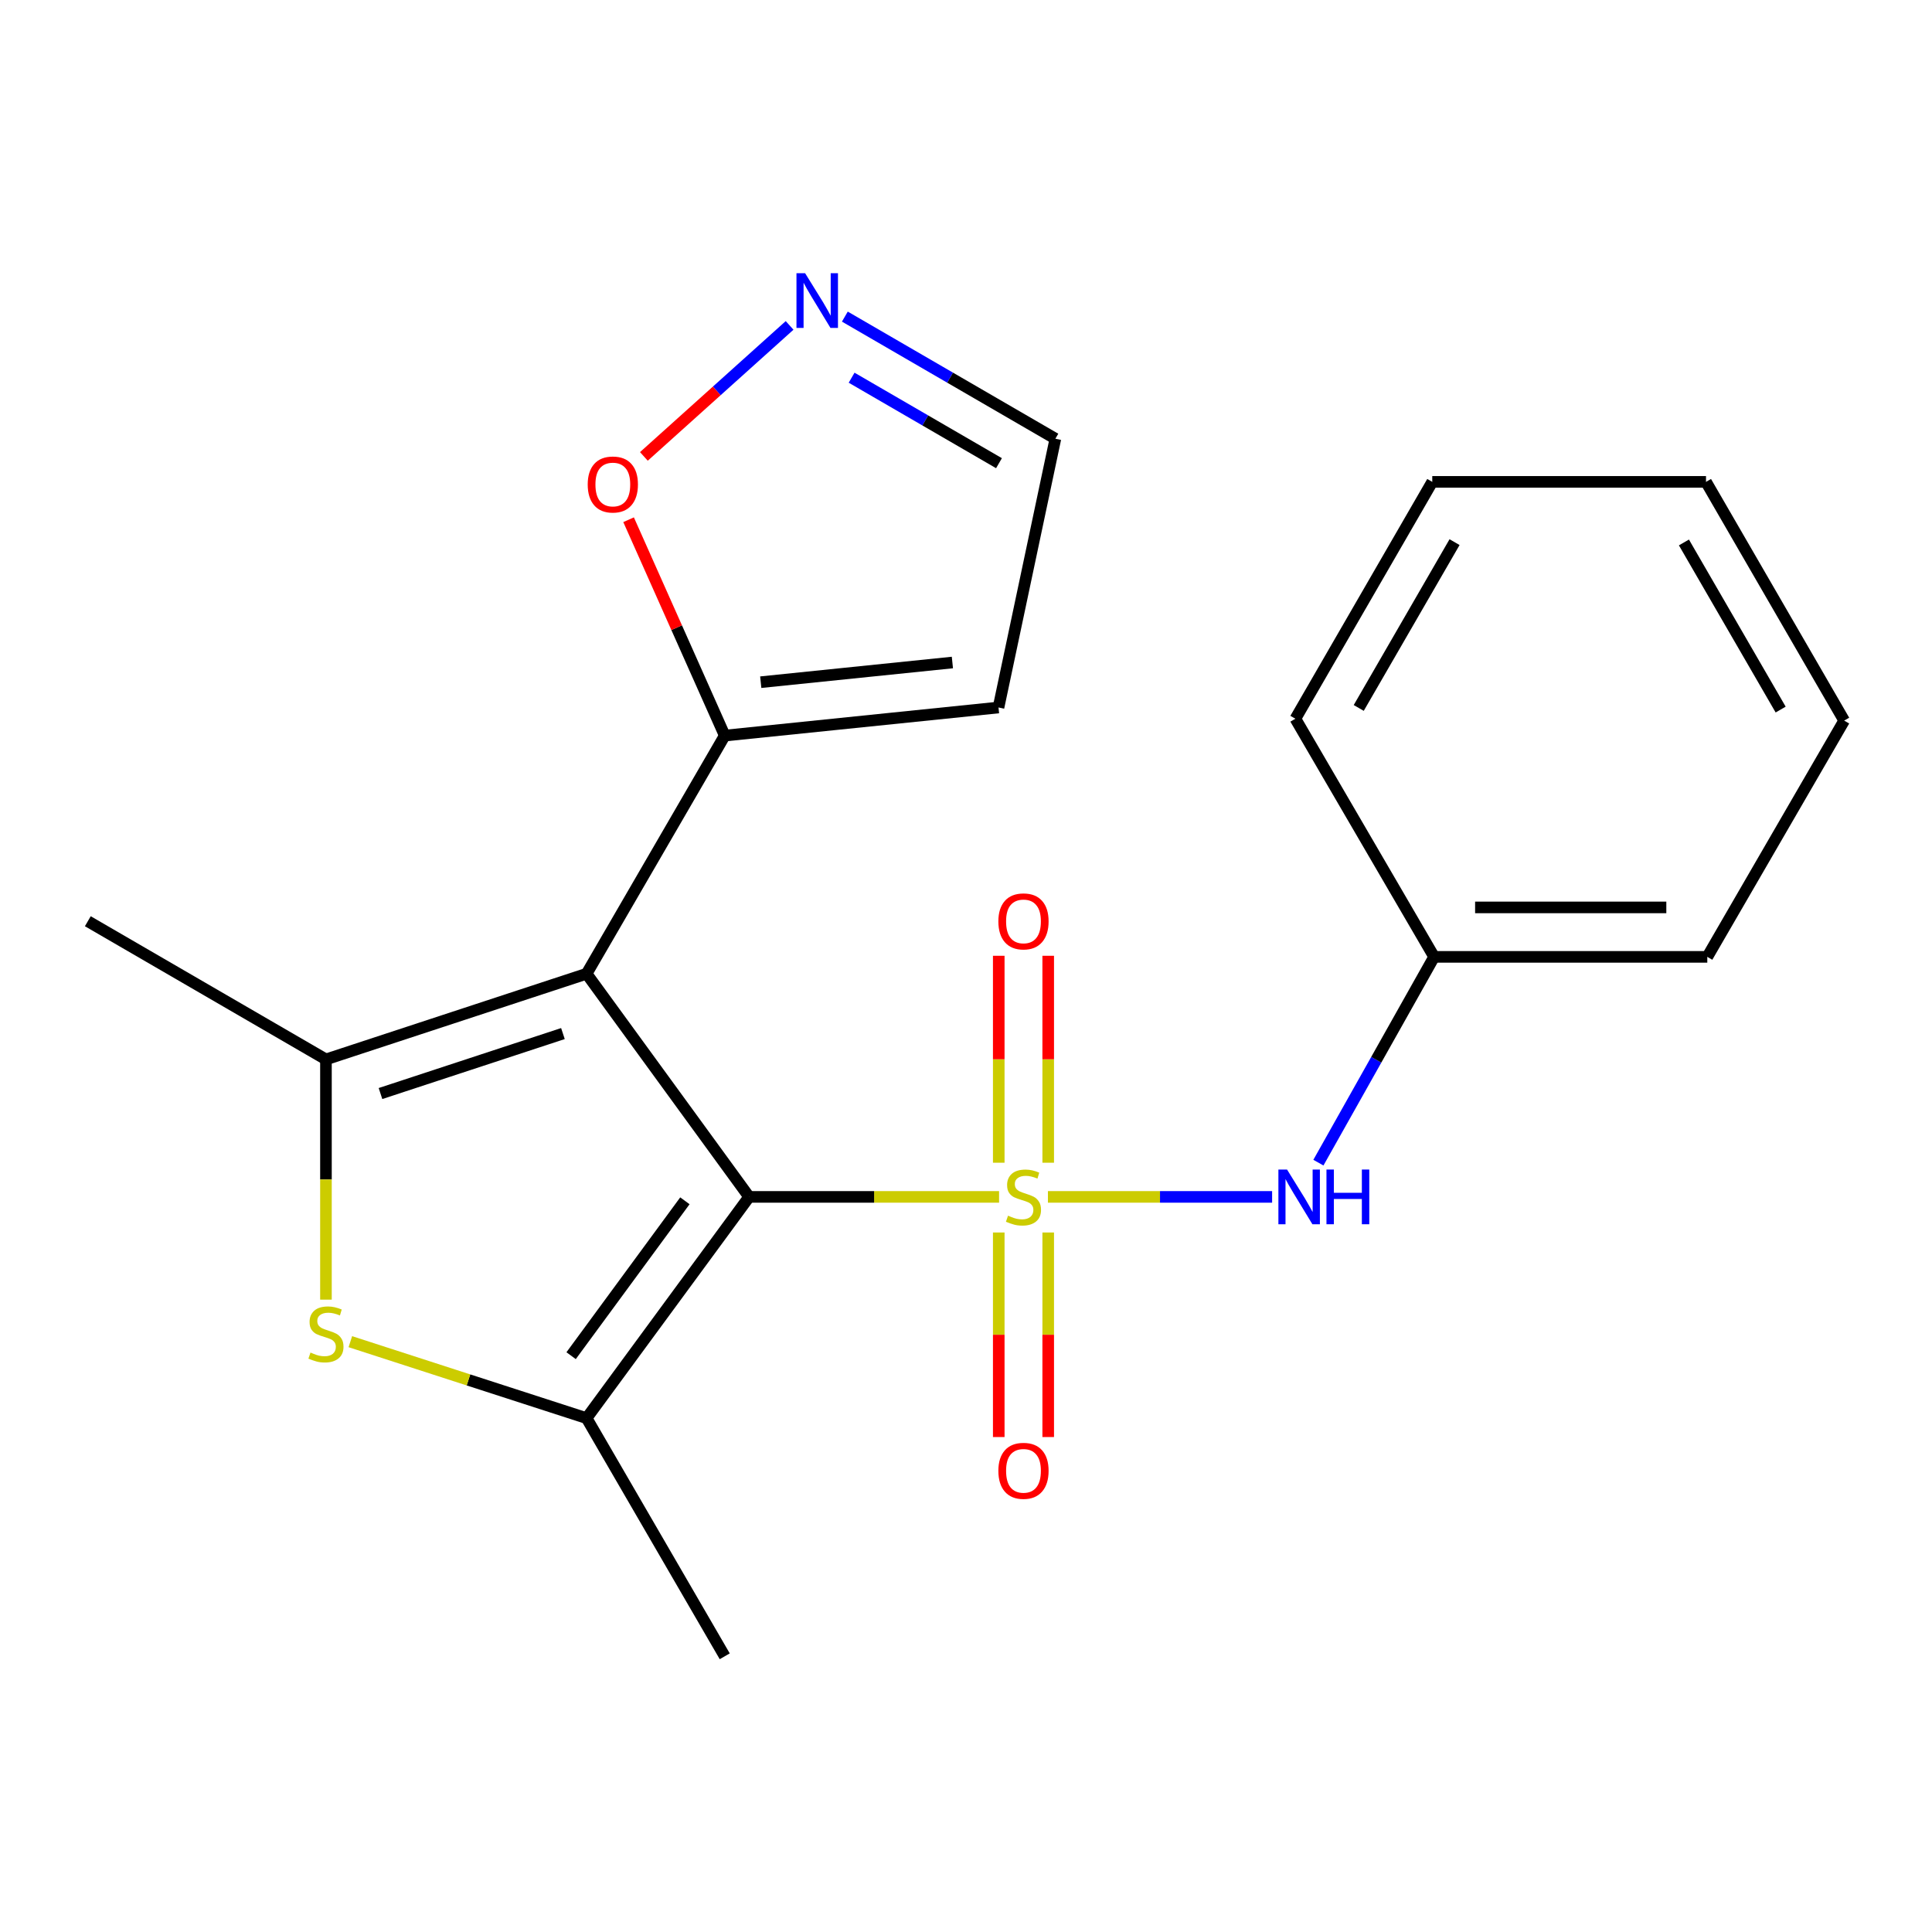 <?xml version='1.0' encoding='iso-8859-1'?>
<svg version='1.1' baseProfile='full'
              xmlns='http://www.w3.org/2000/svg'
                      xmlns:rdkit='http://www.rdkit.org/xml'
                      xmlns:xlink='http://www.w3.org/1999/xlink'
                  xml:space='preserve'
width='1000px' height='1000px' viewBox='0 0 1000 1000'>
<!-- END OF HEADER -->
<rect style='opacity:1.0;fill:#FFFFFF;stroke:none' width='1000' height='1000' x='0' y='0'> </rect>
<path class='bond-0' d='M 517.121,619.511 L 452.436,619.511' style='fill:none;fill-rule:evenodd;stroke:#CCCC00;stroke-width:6px;stroke-linecap:butt;stroke-linejoin:miter;stroke-opacity:1' />
<path class='bond-0' d='M 452.436,619.511 L 387.75,619.511' style='fill:none;fill-rule:evenodd;stroke:#000000;stroke-width:6px;stroke-linecap:butt;stroke-linejoin:miter;stroke-opacity:1' />
<path class='bond-6' d='M 542.398,619.511 L 600.421,619.511' style='fill:none;fill-rule:evenodd;stroke:#CCCC00;stroke-width:6px;stroke-linecap:butt;stroke-linejoin:miter;stroke-opacity:1' />
<path class='bond-6' d='M 600.421,619.511 L 658.444,619.511' style='fill:none;fill-rule:evenodd;stroke:#0000FF;stroke-width:6px;stroke-linecap:butt;stroke-linejoin:miter;stroke-opacity:1' />
<path class='bond-8' d='M 542.551,601.824 L 542.551,548.268' style='fill:none;fill-rule:evenodd;stroke:#CCCC00;stroke-width:6px;stroke-linecap:butt;stroke-linejoin:miter;stroke-opacity:1' />
<path class='bond-8' d='M 542.551,548.268 L 542.551,494.712' style='fill:none;fill-rule:evenodd;stroke:#FF0000;stroke-width:6px;stroke-linecap:butt;stroke-linejoin:miter;stroke-opacity:1' />
<path class='bond-8' d='M 516.952,601.824 L 516.952,548.268' style='fill:none;fill-rule:evenodd;stroke:#CCCC00;stroke-width:6px;stroke-linecap:butt;stroke-linejoin:miter;stroke-opacity:1' />
<path class='bond-8' d='M 516.952,548.268 L 516.952,494.712' style='fill:none;fill-rule:evenodd;stroke:#FF0000;stroke-width:6px;stroke-linecap:butt;stroke-linejoin:miter;stroke-opacity:1' />
<path class='bond-9' d='M 516.952,637.934 L 516.952,690.872' style='fill:none;fill-rule:evenodd;stroke:#CCCC00;stroke-width:6px;stroke-linecap:butt;stroke-linejoin:miter;stroke-opacity:1' />
<path class='bond-9' d='M 516.952,690.872 L 516.952,743.811' style='fill:none;fill-rule:evenodd;stroke:#FF0000;stroke-width:6px;stroke-linecap:butt;stroke-linejoin:miter;stroke-opacity:1' />
<path class='bond-9' d='M 542.551,637.934 L 542.551,690.872' style='fill:none;fill-rule:evenodd;stroke:#CCCC00;stroke-width:6px;stroke-linecap:butt;stroke-linejoin:miter;stroke-opacity:1' />
<path class='bond-9' d='M 542.551,690.872 L 542.551,743.811' style='fill:none;fill-rule:evenodd;stroke:#FF0000;stroke-width:6px;stroke-linecap:butt;stroke-linejoin:miter;stroke-opacity:1' />
<path class='bond-1' d='M 387.75,619.511 L 303.616,504.004' style='fill:none;fill-rule:evenodd;stroke:#000000;stroke-width:6px;stroke-linecap:butt;stroke-linejoin:miter;stroke-opacity:1' />
<path class='bond-2' d='M 387.75,619.511 L 303.616,734.036' style='fill:none;fill-rule:evenodd;stroke:#000000;stroke-width:6px;stroke-linecap:butt;stroke-linejoin:miter;stroke-opacity:1' />
<path class='bond-2' d='M 354.5,621.534 L 295.606,701.702' style='fill:none;fill-rule:evenodd;stroke:#000000;stroke-width:6px;stroke-linecap:butt;stroke-linejoin:miter;stroke-opacity:1' />
<path class='bond-3' d='M 303.616,504.004 L 168.712,548.347' style='fill:none;fill-rule:evenodd;stroke:#000000;stroke-width:6px;stroke-linecap:butt;stroke-linejoin:miter;stroke-opacity:1' />
<path class='bond-3' d='M 291.374,534.974 L 196.941,566.014' style='fill:none;fill-rule:evenodd;stroke:#000000;stroke-width:6px;stroke-linecap:butt;stroke-linejoin:miter;stroke-opacity:1' />
<path class='bond-5' d='M 303.616,504.004 L 375.122,380.747' style='fill:none;fill-rule:evenodd;stroke:#000000;stroke-width:6px;stroke-linecap:butt;stroke-linejoin:miter;stroke-opacity:1' />
<path class='bond-4' d='M 303.616,734.036 L 242.476,714.243' style='fill:none;fill-rule:evenodd;stroke:#000000;stroke-width:6px;stroke-linecap:butt;stroke-linejoin:miter;stroke-opacity:1' />
<path class='bond-4' d='M 242.476,714.243 L 181.337,694.449' style='fill:none;fill-rule:evenodd;stroke:#CCCC00;stroke-width:6px;stroke-linecap:butt;stroke-linejoin:miter;stroke-opacity:1' />
<path class='bond-15' d='M 303.616,734.036 L 375.122,857.293' style='fill:none;fill-rule:evenodd;stroke:#000000;stroke-width:6px;stroke-linecap:butt;stroke-linejoin:miter;stroke-opacity:1' />
<path class='bond-14' d='M 168.712,548.347 L 45.455,476.827' style='fill:none;fill-rule:evenodd;stroke:#000000;stroke-width:6px;stroke-linecap:butt;stroke-linejoin:miter;stroke-opacity:1' />
<path class='bond-21' d='M 168.712,548.347 L 168.712,610.519' style='fill:none;fill-rule:evenodd;stroke:#000000;stroke-width:6px;stroke-linecap:butt;stroke-linejoin:miter;stroke-opacity:1' />
<path class='bond-21' d='M 168.712,610.519 L 168.712,672.692' style='fill:none;fill-rule:evenodd;stroke:#CCCC00;stroke-width:6px;stroke-linecap:butt;stroke-linejoin:miter;stroke-opacity:1' />
<path class='bond-10' d='M 375.122,380.747 L 350.239,324.879' style='fill:none;fill-rule:evenodd;stroke:#000000;stroke-width:6px;stroke-linecap:butt;stroke-linejoin:miter;stroke-opacity:1' />
<path class='bond-10' d='M 350.239,324.879 L 325.357,269.012' style='fill:none;fill-rule:evenodd;stroke:#FF0000;stroke-width:6px;stroke-linecap:butt;stroke-linejoin:miter;stroke-opacity:1' />
<path class='bond-11' d='M 375.122,380.747 L 516.824,366.199' style='fill:none;fill-rule:evenodd;stroke:#000000;stroke-width:6px;stroke-linecap:butt;stroke-linejoin:miter;stroke-opacity:1' />
<path class='bond-11' d='M 393.762,353.1 L 492.954,342.916' style='fill:none;fill-rule:evenodd;stroke:#000000;stroke-width:6px;stroke-linecap:butt;stroke-linejoin:miter;stroke-opacity:1' />
<path class='bond-13' d='M 682.402,601.788 L 712.354,548.53' style='fill:none;fill-rule:evenodd;stroke:#0000FF;stroke-width:6px;stroke-linecap:butt;stroke-linejoin:miter;stroke-opacity:1' />
<path class='bond-13' d='M 712.354,548.53 L 742.305,495.273' style='fill:none;fill-rule:evenodd;stroke:#000000;stroke-width:6px;stroke-linecap:butt;stroke-linejoin:miter;stroke-opacity:1' />
<path class='bond-7' d='M 408.694,168.433 L 370.984,202.336' style='fill:none;fill-rule:evenodd;stroke:#0000FF;stroke-width:6px;stroke-linecap:butt;stroke-linejoin:miter;stroke-opacity:1' />
<path class='bond-7' d='M 370.984,202.336 L 333.274,236.239' style='fill:none;fill-rule:evenodd;stroke:#FF0000;stroke-width:6px;stroke-linecap:butt;stroke-linejoin:miter;stroke-opacity:1' />
<path class='bond-23' d='M 437.294,163.876 L 491.778,195.48' style='fill:none;fill-rule:evenodd;stroke:#0000FF;stroke-width:6px;stroke-linecap:butt;stroke-linejoin:miter;stroke-opacity:1' />
<path class='bond-23' d='M 491.778,195.48 L 546.262,227.085' style='fill:none;fill-rule:evenodd;stroke:#000000;stroke-width:6px;stroke-linecap:butt;stroke-linejoin:miter;stroke-opacity:1' />
<path class='bond-23' d='M 440.795,195.5 L 478.934,217.623' style='fill:none;fill-rule:evenodd;stroke:#0000FF;stroke-width:6px;stroke-linecap:butt;stroke-linejoin:miter;stroke-opacity:1' />
<path class='bond-23' d='M 478.934,217.623 L 517.073,239.746' style='fill:none;fill-rule:evenodd;stroke:#000000;stroke-width:6px;stroke-linecap:butt;stroke-linejoin:miter;stroke-opacity:1' />
<path class='bond-12' d='M 516.824,366.199 L 546.262,227.085' style='fill:none;fill-rule:evenodd;stroke:#000000;stroke-width:6px;stroke-linecap:butt;stroke-linejoin:miter;stroke-opacity:1' />
<path class='bond-16' d='M 742.305,495.273 L 883.694,495.273' style='fill:none;fill-rule:evenodd;stroke:#000000;stroke-width:6px;stroke-linecap:butt;stroke-linejoin:miter;stroke-opacity:1' />
<path class='bond-16' d='M 763.513,469.674 L 862.486,469.674' style='fill:none;fill-rule:evenodd;stroke:#000000;stroke-width:6px;stroke-linecap:butt;stroke-linejoin:miter;stroke-opacity:1' />
<path class='bond-17' d='M 742.305,495.273 L 670.487,372.015' style='fill:none;fill-rule:evenodd;stroke:#000000;stroke-width:6px;stroke-linecap:butt;stroke-linejoin:miter;stroke-opacity:1' />
<path class='bond-18' d='M 883.694,495.273 L 954.545,372.982' style='fill:none;fill-rule:evenodd;stroke:#000000;stroke-width:6px;stroke-linecap:butt;stroke-linejoin:miter;stroke-opacity:1' />
<path class='bond-19' d='M 670.487,372.015 L 741.338,249.412' style='fill:none;fill-rule:evenodd;stroke:#000000;stroke-width:6px;stroke-linecap:butt;stroke-linejoin:miter;stroke-opacity:1' />
<path class='bond-19' d='M 703.278,366.433 L 752.874,280.611' style='fill:none;fill-rule:evenodd;stroke:#000000;stroke-width:6px;stroke-linecap:butt;stroke-linejoin:miter;stroke-opacity:1' />
<path class='bond-22' d='M 954.545,372.982 L 883.026,249.412' style='fill:none;fill-rule:evenodd;stroke:#000000;stroke-width:6px;stroke-linecap:butt;stroke-linejoin:miter;stroke-opacity:1' />
<path class='bond-22' d='M 921.662,367.27 L 871.598,280.771' style='fill:none;fill-rule:evenodd;stroke:#000000;stroke-width:6px;stroke-linecap:butt;stroke-linejoin:miter;stroke-opacity:1' />
<path class='bond-20' d='M 741.338,249.412 L 883.026,249.412' style='fill:none;fill-rule:evenodd;stroke:#000000;stroke-width:6px;stroke-linecap:butt;stroke-linejoin:miter;stroke-opacity:1' />
<path  class='atom-0' d='M 521.751 629.231
Q 522.071 629.351, 523.391 629.911
Q 524.711 630.471, 526.151 630.831
Q 527.631 631.151, 529.071 631.151
Q 531.751 631.151, 533.311 629.871
Q 534.871 628.551, 534.871 626.271
Q 534.871 624.711, 534.071 623.751
Q 533.311 622.791, 532.111 622.271
Q 530.911 621.751, 528.911 621.151
Q 526.391 620.391, 524.871 619.671
Q 523.391 618.951, 522.311 617.431
Q 521.271 615.911, 521.271 613.351
Q 521.271 609.791, 523.671 607.591
Q 526.111 605.391, 530.911 605.391
Q 534.191 605.391, 537.911 606.951
L 536.991 610.031
Q 533.591 608.631, 531.031 608.631
Q 528.271 608.631, 526.751 609.791
Q 525.231 610.911, 525.271 612.871
Q 525.271 614.391, 526.031 615.311
Q 526.831 616.231, 527.951 616.751
Q 529.111 617.271, 531.031 617.871
Q 533.591 618.671, 535.111 619.471
Q 536.631 620.271, 537.711 621.911
Q 538.831 623.511, 538.831 626.271
Q 538.831 630.191, 536.191 632.311
Q 533.591 634.391, 529.231 634.391
Q 526.711 634.391, 524.791 633.831
Q 522.911 633.311, 520.671 632.391
L 521.751 629.231
' fill='#CCCC00'/>
<path  class='atom-5' d='M 160.712 700.082
Q 161.032 700.202, 162.352 700.762
Q 163.672 701.322, 165.112 701.682
Q 166.592 702.002, 168.032 702.002
Q 170.712 702.002, 172.272 700.722
Q 173.832 699.402, 173.832 697.122
Q 173.832 695.562, 173.032 694.602
Q 172.272 693.642, 171.072 693.122
Q 169.872 692.602, 167.872 692.002
Q 165.352 691.242, 163.832 690.522
Q 162.352 689.802, 161.272 688.282
Q 160.232 686.762, 160.232 684.202
Q 160.232 680.642, 162.632 678.442
Q 165.072 676.242, 169.872 676.242
Q 173.152 676.242, 176.872 677.802
L 175.952 680.882
Q 172.552 679.482, 169.992 679.482
Q 167.232 679.482, 165.712 680.642
Q 164.192 681.762, 164.232 683.722
Q 164.232 685.242, 164.992 686.162
Q 165.792 687.082, 166.912 687.602
Q 168.072 688.122, 169.992 688.722
Q 172.552 689.522, 174.072 690.322
Q 175.592 691.122, 176.672 692.762
Q 177.792 694.362, 177.792 697.122
Q 177.792 701.042, 175.152 703.162
Q 172.552 705.242, 168.192 705.242
Q 165.672 705.242, 163.752 704.682
Q 161.872 704.162, 159.632 703.242
L 160.712 700.082
' fill='#CCCC00'/>
<path  class='atom-7' d='M 666.175 605.351
L 675.455 620.351
Q 676.375 621.831, 677.855 624.511
Q 679.335 627.191, 679.415 627.351
L 679.415 605.351
L 683.175 605.351
L 683.175 633.671
L 679.295 633.671
L 669.335 617.271
Q 668.175 615.351, 666.935 613.151
Q 665.735 610.951, 665.375 610.271
L 665.375 633.671
L 661.695 633.671
L 661.695 605.351
L 666.175 605.351
' fill='#0000FF'/>
<path  class='atom-7' d='M 686.575 605.351
L 690.415 605.351
L 690.415 617.391
L 704.895 617.391
L 704.895 605.351
L 708.735 605.351
L 708.735 633.671
L 704.895 633.671
L 704.895 620.591
L 690.415 620.591
L 690.415 633.671
L 686.575 633.671
L 686.575 605.351
' fill='#0000FF'/>
<path  class='atom-8' d='M 416.731 141.419
L 426.011 156.419
Q 426.931 157.899, 428.411 160.579
Q 429.891 163.259, 429.971 163.419
L 429.971 141.419
L 433.731 141.419
L 433.731 169.739
L 429.851 169.739
L 419.891 153.339
Q 418.731 151.419, 417.491 149.219
Q 416.291 147.019, 415.931 146.339
L 415.931 169.739
L 412.251 169.739
L 412.251 141.419
L 416.731 141.419
' fill='#0000FF'/>
<path  class='atom-9' d='M 516.751 476.907
Q 516.751 470.107, 520.111 466.307
Q 523.471 462.507, 529.751 462.507
Q 536.031 462.507, 539.391 466.307
Q 542.751 470.107, 542.751 476.907
Q 542.751 483.787, 539.351 487.707
Q 535.951 491.587, 529.751 491.587
Q 523.511 491.587, 520.111 487.707
Q 516.751 483.827, 516.751 476.907
M 529.751 488.387
Q 534.071 488.387, 536.391 485.507
Q 538.751 482.587, 538.751 476.907
Q 538.751 471.347, 536.391 468.547
Q 534.071 465.707, 529.751 465.707
Q 525.431 465.707, 523.071 468.507
Q 520.751 471.307, 520.751 476.907
Q 520.751 482.627, 523.071 485.507
Q 525.431 488.387, 529.751 488.387
' fill='#FF0000'/>
<path  class='atom-10' d='M 516.751 761.293
Q 516.751 754.493, 520.111 750.693
Q 523.471 746.893, 529.751 746.893
Q 536.031 746.893, 539.391 750.693
Q 542.751 754.493, 542.751 761.293
Q 542.751 768.173, 539.351 772.093
Q 535.951 775.973, 529.751 775.973
Q 523.511 775.973, 520.111 772.093
Q 516.751 768.213, 516.751 761.293
M 529.751 772.773
Q 534.071 772.773, 536.391 769.893
Q 538.751 766.973, 538.751 761.293
Q 538.751 755.733, 536.391 752.933
Q 534.071 750.093, 529.751 750.093
Q 525.431 750.093, 523.071 752.893
Q 520.751 755.693, 520.751 761.293
Q 520.751 767.013, 523.071 769.893
Q 525.431 772.773, 529.751 772.773
' fill='#FF0000'/>
<path  class='atom-11' d='M 304.198 250.772
Q 304.198 243.972, 307.558 240.172
Q 310.918 236.372, 317.198 236.372
Q 323.478 236.372, 326.838 240.172
Q 330.198 243.972, 330.198 250.772
Q 330.198 257.652, 326.798 261.572
Q 323.398 265.452, 317.198 265.452
Q 310.958 265.452, 307.558 261.572
Q 304.198 257.692, 304.198 250.772
M 317.198 262.252
Q 321.518 262.252, 323.838 259.372
Q 326.198 256.452, 326.198 250.772
Q 326.198 245.212, 323.838 242.412
Q 321.518 239.572, 317.198 239.572
Q 312.878 239.572, 310.518 242.372
Q 308.198 245.172, 308.198 250.772
Q 308.198 256.492, 310.518 259.372
Q 312.878 262.252, 317.198 262.252
' fill='#FF0000'/>
</svg>
